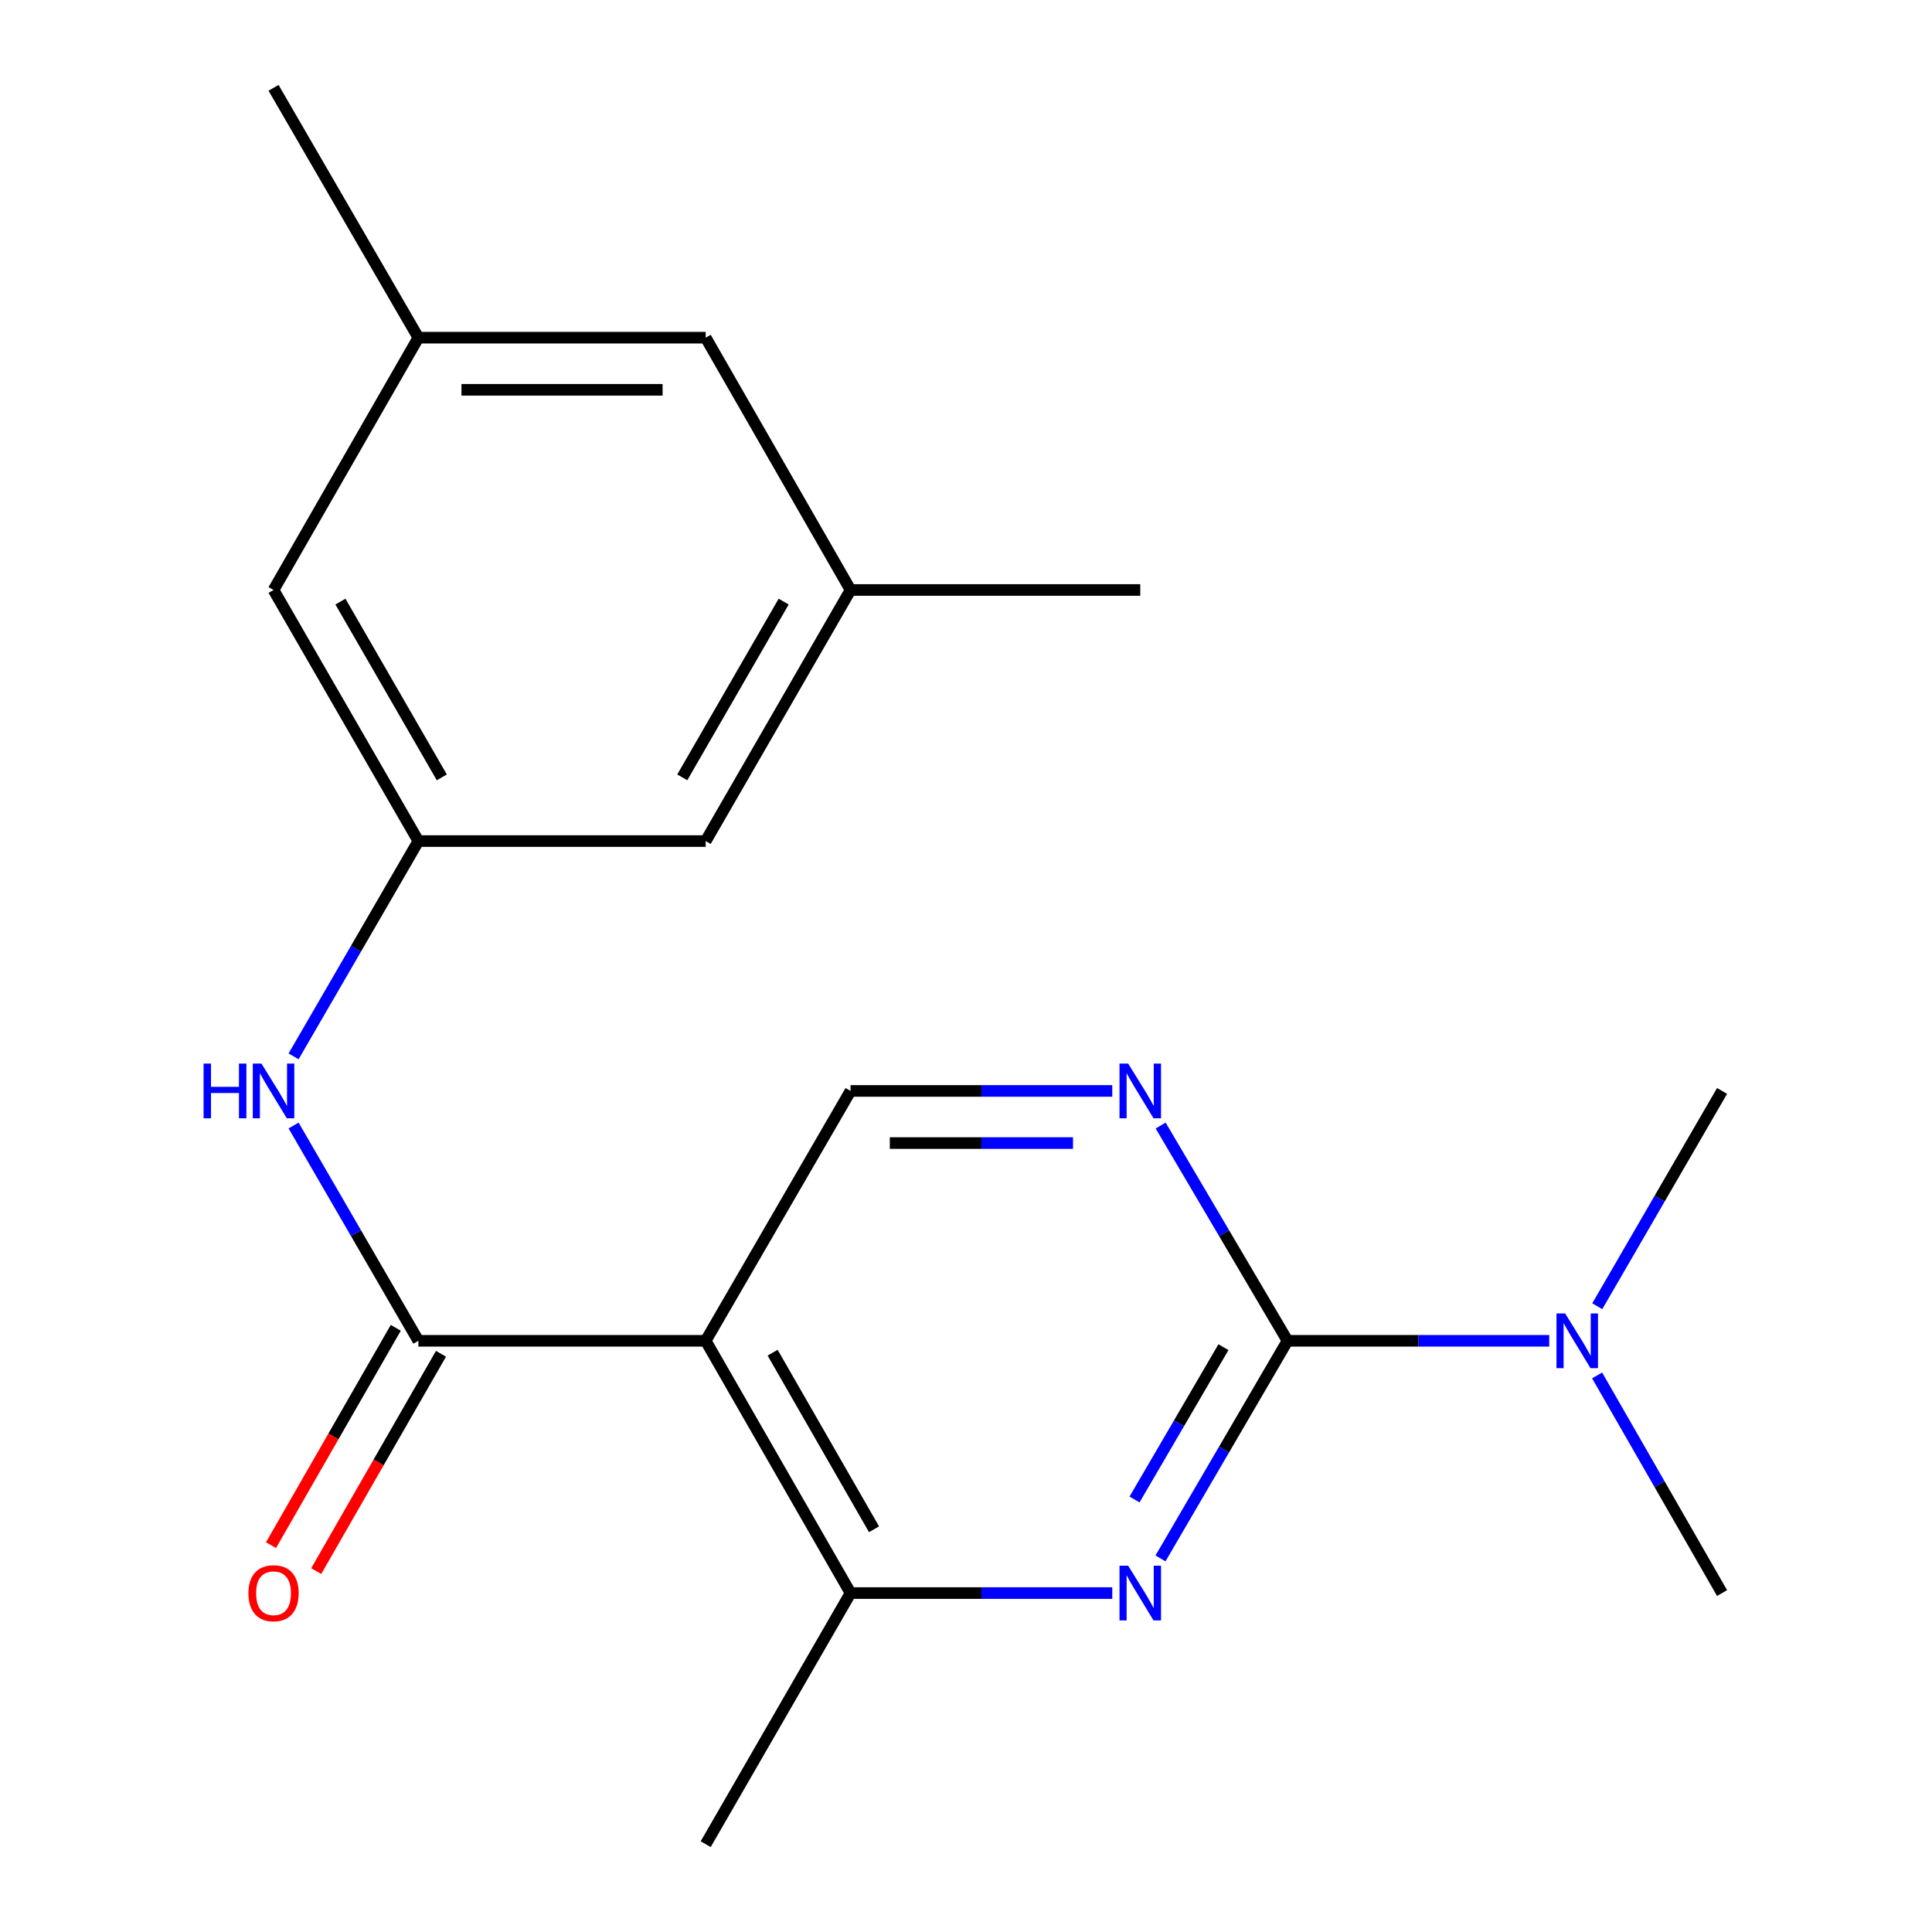 <?xml version='1.0' encoding='iso-8859-1'?>
<svg version='1.1' baseProfile='full'
              xmlns='http://www.w3.org/2000/svg'
                      xmlns:rdkit='http://www.rdkit.org/xml'
                      xmlns:xlink='http://www.w3.org/1999/xlink'
                  xml:space='preserve'
width='1000px' height='1000px' viewBox='0 0 1000 1000'>
<!-- END OF HEADER -->
<rect style='opacity:1.0;fill:#FFFFFF;stroke:none' width='1000' height='1000' x='0' y='0'> </rect>
<path class='bond-1' d='M 666.42,693.996 L 633.545,750.313' style='fill:none;fill-rule:evenodd;stroke:#000000;stroke-width:6px;stroke-linecap:butt;stroke-linejoin:miter;stroke-opacity:1' />
<path class='bond-1' d='M 633.545,750.313 L 600.67,806.631' style='fill:none;fill-rule:evenodd;stroke:#0000FF;stroke-width:6px;stroke-linecap:butt;stroke-linejoin:miter;stroke-opacity:1' />
<path class='bond-1' d='M 633.256,697.289 L 610.243,736.711' style='fill:none;fill-rule:evenodd;stroke:#000000;stroke-width:6px;stroke-linecap:butt;stroke-linejoin:miter;stroke-opacity:1' />
<path class='bond-1' d='M 610.243,736.711 L 587.231,776.133' style='fill:none;fill-rule:evenodd;stroke:#0000FF;stroke-width:6px;stroke-linecap:butt;stroke-linejoin:miter;stroke-opacity:1' />
<path class='bond-3' d='M 666.42,693.996 L 633.587,638.287' style='fill:none;fill-rule:evenodd;stroke:#000000;stroke-width:6px;stroke-linecap:butt;stroke-linejoin:miter;stroke-opacity:1' />
<path class='bond-3' d='M 633.587,638.287 L 600.755,582.578' style='fill:none;fill-rule:evenodd;stroke:#0000FF;stroke-width:6px;stroke-linecap:butt;stroke-linejoin:miter;stroke-opacity:1' />
<path class='bond-8' d='M 666.42,693.996 L 734.154,693.996' style='fill:none;fill-rule:evenodd;stroke:#000000;stroke-width:6px;stroke-linecap:butt;stroke-linejoin:miter;stroke-opacity:1' />
<path class='bond-8' d='M 734.154,693.996 L 801.887,693.996' style='fill:none;fill-rule:evenodd;stroke:#0000FF;stroke-width:6px;stroke-linecap:butt;stroke-linejoin:miter;stroke-opacity:1' />
<path class='bond-0' d='M 365.263,693.996 L 440.241,564.665' style='fill:none;fill-rule:evenodd;stroke:#000000;stroke-width:6px;stroke-linecap:butt;stroke-linejoin:miter;stroke-opacity:1' />
<path class='bond-2' d='M 365.263,693.996 L 216.551,693.996' style='fill:none;fill-rule:evenodd;stroke:#000000;stroke-width:6px;stroke-linecap:butt;stroke-linejoin:miter;stroke-opacity:1' />
<path class='bond-20' d='M 365.263,693.996 L 440.241,824.57' style='fill:none;fill-rule:evenodd;stroke:#000000;stroke-width:6px;stroke-linecap:butt;stroke-linejoin:miter;stroke-opacity:1' />
<path class='bond-20' d='M 399.908,700.146 L 452.393,791.549' style='fill:none;fill-rule:evenodd;stroke:#000000;stroke-width:6px;stroke-linecap:butt;stroke-linejoin:miter;stroke-opacity:1' />
<path class='bond-4' d='M 575.709,824.57 L 507.975,824.57' style='fill:none;fill-rule:evenodd;stroke:#0000FF;stroke-width:6px;stroke-linecap:butt;stroke-linejoin:miter;stroke-opacity:1' />
<path class='bond-4' d='M 507.975,824.57 L 440.241,824.57' style='fill:none;fill-rule:evenodd;stroke:#000000;stroke-width:6px;stroke-linecap:butt;stroke-linejoin:miter;stroke-opacity:1' />
<path class='bond-5' d='M 216.551,693.996 L 184.256,638.279' style='fill:none;fill-rule:evenodd;stroke:#000000;stroke-width:6px;stroke-linecap:butt;stroke-linejoin:miter;stroke-opacity:1' />
<path class='bond-5' d='M 184.256,638.279 L 151.962,582.562' style='fill:none;fill-rule:evenodd;stroke:#0000FF;stroke-width:6px;stroke-linecap:butt;stroke-linejoin:miter;stroke-opacity:1' />
<path class='bond-9' d='M 204.851,687.279 L 172.561,743.524' style='fill:none;fill-rule:evenodd;stroke:#000000;stroke-width:6px;stroke-linecap:butt;stroke-linejoin:miter;stroke-opacity:1' />
<path class='bond-9' d='M 172.561,743.524 L 140.27,799.77' style='fill:none;fill-rule:evenodd;stroke:#FF0000;stroke-width:6px;stroke-linecap:butt;stroke-linejoin:miter;stroke-opacity:1' />
<path class='bond-9' d='M 228.251,700.713 L 195.96,756.958' style='fill:none;fill-rule:evenodd;stroke:#000000;stroke-width:6px;stroke-linecap:butt;stroke-linejoin:miter;stroke-opacity:1' />
<path class='bond-9' d='M 195.96,756.958 L 163.67,813.203' style='fill:none;fill-rule:evenodd;stroke:#FF0000;stroke-width:6px;stroke-linecap:butt;stroke-linejoin:miter;stroke-opacity:1' />
<path class='bond-6' d='M 575.709,564.665 L 507.975,564.665' style='fill:none;fill-rule:evenodd;stroke:#0000FF;stroke-width:6px;stroke-linecap:butt;stroke-linejoin:miter;stroke-opacity:1' />
<path class='bond-6' d='M 507.975,564.665 L 440.241,564.665' style='fill:none;fill-rule:evenodd;stroke:#000000;stroke-width:6px;stroke-linecap:butt;stroke-linejoin:miter;stroke-opacity:1' />
<path class='bond-6' d='M 555.389,591.647 L 507.975,591.647' style='fill:none;fill-rule:evenodd;stroke:#0000FF;stroke-width:6px;stroke-linecap:butt;stroke-linejoin:miter;stroke-opacity:1' />
<path class='bond-6' d='M 507.975,591.647 L 460.561,591.647' style='fill:none;fill-rule:evenodd;stroke:#000000;stroke-width:6px;stroke-linecap:butt;stroke-linejoin:miter;stroke-opacity:1' />
<path class='bond-15' d='M 440.241,824.57 L 365.263,954.545' style='fill:none;fill-rule:evenodd;stroke:#000000;stroke-width:6px;stroke-linecap:butt;stroke-linejoin:miter;stroke-opacity:1' />
<path class='bond-7' d='M 151.962,546.768 L 184.256,491.051' style='fill:none;fill-rule:evenodd;stroke:#0000FF;stroke-width:6px;stroke-linecap:butt;stroke-linejoin:miter;stroke-opacity:1' />
<path class='bond-7' d='M 184.256,491.051 L 216.551,435.335' style='fill:none;fill-rule:evenodd;stroke:#000000;stroke-width:6px;stroke-linecap:butt;stroke-linejoin:miter;stroke-opacity:1' />
<path class='bond-12' d='M 216.551,435.335 L 141.588,305.375' style='fill:none;fill-rule:evenodd;stroke:#000000;stroke-width:6px;stroke-linecap:butt;stroke-linejoin:miter;stroke-opacity:1' />
<path class='bond-12' d='M 228.679,402.359 L 176.204,311.387' style='fill:none;fill-rule:evenodd;stroke:#000000;stroke-width:6px;stroke-linecap:butt;stroke-linejoin:miter;stroke-opacity:1' />
<path class='bond-13' d='M 216.551,435.335 L 365.263,435.335' style='fill:none;fill-rule:evenodd;stroke:#000000;stroke-width:6px;stroke-linecap:butt;stroke-linejoin:miter;stroke-opacity:1' />
<path class='bond-16' d='M 826.666,711.92 L 859.003,768.245' style='fill:none;fill-rule:evenodd;stroke:#0000FF;stroke-width:6px;stroke-linecap:butt;stroke-linejoin:miter;stroke-opacity:1' />
<path class='bond-16' d='M 859.003,768.245 L 891.339,824.57' style='fill:none;fill-rule:evenodd;stroke:#000000;stroke-width:6px;stroke-linecap:butt;stroke-linejoin:miter;stroke-opacity:1' />
<path class='bond-17' d='M 826.75,676.099 L 859.044,620.382' style='fill:none;fill-rule:evenodd;stroke:#0000FF;stroke-width:6px;stroke-linecap:butt;stroke-linejoin:miter;stroke-opacity:1' />
<path class='bond-17' d='M 859.044,620.382 L 891.339,564.665' style='fill:none;fill-rule:evenodd;stroke:#000000;stroke-width:6px;stroke-linecap:butt;stroke-linejoin:miter;stroke-opacity:1' />
<path class='bond-10' d='M 440.241,305.375 L 365.263,435.335' style='fill:none;fill-rule:evenodd;stroke:#000000;stroke-width:6px;stroke-linecap:butt;stroke-linejoin:miter;stroke-opacity:1' />
<path class='bond-10' d='M 405.624,311.385 L 353.139,402.357' style='fill:none;fill-rule:evenodd;stroke:#000000;stroke-width:6px;stroke-linecap:butt;stroke-linejoin:miter;stroke-opacity:1' />
<path class='bond-14' d='M 440.241,305.375 L 365.263,174.785' style='fill:none;fill-rule:evenodd;stroke:#000000;stroke-width:6px;stroke-linecap:butt;stroke-linejoin:miter;stroke-opacity:1' />
<path class='bond-19' d='M 440.241,305.375 L 590.198,305.375' style='fill:none;fill-rule:evenodd;stroke:#000000;stroke-width:6px;stroke-linecap:butt;stroke-linejoin:miter;stroke-opacity:1' />
<path class='bond-11' d='M 216.551,174.785 L 141.588,305.375' style='fill:none;fill-rule:evenodd;stroke:#000000;stroke-width:6px;stroke-linecap:butt;stroke-linejoin:miter;stroke-opacity:1' />
<path class='bond-18' d='M 216.551,174.785 L 141.588,45.455' style='fill:none;fill-rule:evenodd;stroke:#000000;stroke-width:6px;stroke-linecap:butt;stroke-linejoin:miter;stroke-opacity:1' />
<path class='bond-21' d='M 216.551,174.785 L 365.263,174.785' style='fill:none;fill-rule:evenodd;stroke:#000000;stroke-width:6px;stroke-linecap:butt;stroke-linejoin:miter;stroke-opacity:1' />
<path class='bond-21' d='M 238.858,201.766 L 342.956,201.766' style='fill:none;fill-rule:evenodd;stroke:#000000;stroke-width:6px;stroke-linecap:butt;stroke-linejoin:miter;stroke-opacity:1' />
<path  class='atom-2' d='M 583.938 810.41
L 593.218 825.41
Q 594.138 826.89, 595.618 829.57
Q 597.098 832.25, 597.178 832.41
L 597.178 810.41
L 600.938 810.41
L 600.938 838.73
L 597.058 838.73
L 587.098 822.33
Q 585.938 820.41, 584.698 818.21
Q 583.498 816.01, 583.138 815.33
L 583.138 838.73
L 579.458 838.73
L 579.458 810.41
L 583.938 810.41
' fill='#0000FF'/>
<path  class='atom-4' d='M 583.938 550.505
L 593.218 565.505
Q 594.138 566.985, 595.618 569.665
Q 597.098 572.345, 597.178 572.505
L 597.178 550.505
L 600.938 550.505
L 600.938 578.825
L 597.058 578.825
L 587.098 562.425
Q 585.938 560.505, 584.698 558.305
Q 583.498 556.105, 583.138 555.425
L 583.138 578.825
L 579.458 578.825
L 579.458 550.505
L 583.938 550.505
' fill='#0000FF'/>
<path  class='atom-6' d='M 105.368 550.505
L 109.208 550.505
L 109.208 562.545
L 123.688 562.545
L 123.688 550.505
L 127.528 550.505
L 127.528 578.825
L 123.688 578.825
L 123.688 565.745
L 109.208 565.745
L 109.208 578.825
L 105.368 578.825
L 105.368 550.505
' fill='#0000FF'/>
<path  class='atom-6' d='M 135.328 550.505
L 144.608 565.505
Q 145.528 566.985, 147.008 569.665
Q 148.488 572.345, 148.568 572.505
L 148.568 550.505
L 152.328 550.505
L 152.328 578.825
L 148.448 578.825
L 138.488 562.425
Q 137.328 560.505, 136.088 558.305
Q 134.888 556.105, 134.528 555.425
L 134.528 578.825
L 130.848 578.825
L 130.848 550.505
L 135.328 550.505
' fill='#0000FF'/>
<path  class='atom-9' d='M 810.116 679.836
L 819.396 694.836
Q 820.316 696.316, 821.796 698.996
Q 823.276 701.676, 823.356 701.836
L 823.356 679.836
L 827.116 679.836
L 827.116 708.156
L 823.236 708.156
L 813.276 691.756
Q 812.116 689.836, 810.876 687.636
Q 809.676 685.436, 809.316 684.756
L 809.316 708.156
L 805.636 708.156
L 805.636 679.836
L 810.116 679.836
' fill='#0000FF'/>
<path  class='atom-10' d='M 128.588 824.65
Q 128.588 817.85, 131.948 814.05
Q 135.308 810.25, 141.588 810.25
Q 147.868 810.25, 151.228 814.05
Q 154.588 817.85, 154.588 824.65
Q 154.588 831.53, 151.188 835.45
Q 147.788 839.33, 141.588 839.33
Q 135.348 839.33, 131.948 835.45
Q 128.588 831.57, 128.588 824.65
M 141.588 836.13
Q 145.908 836.13, 148.228 833.25
Q 150.588 830.33, 150.588 824.65
Q 150.588 819.09, 148.228 816.29
Q 145.908 813.45, 141.588 813.45
Q 137.268 813.45, 134.908 816.25
Q 132.588 819.05, 132.588 824.65
Q 132.588 830.37, 134.908 833.25
Q 137.268 836.13, 141.588 836.13
' fill='#FF0000'/>
</svg>
